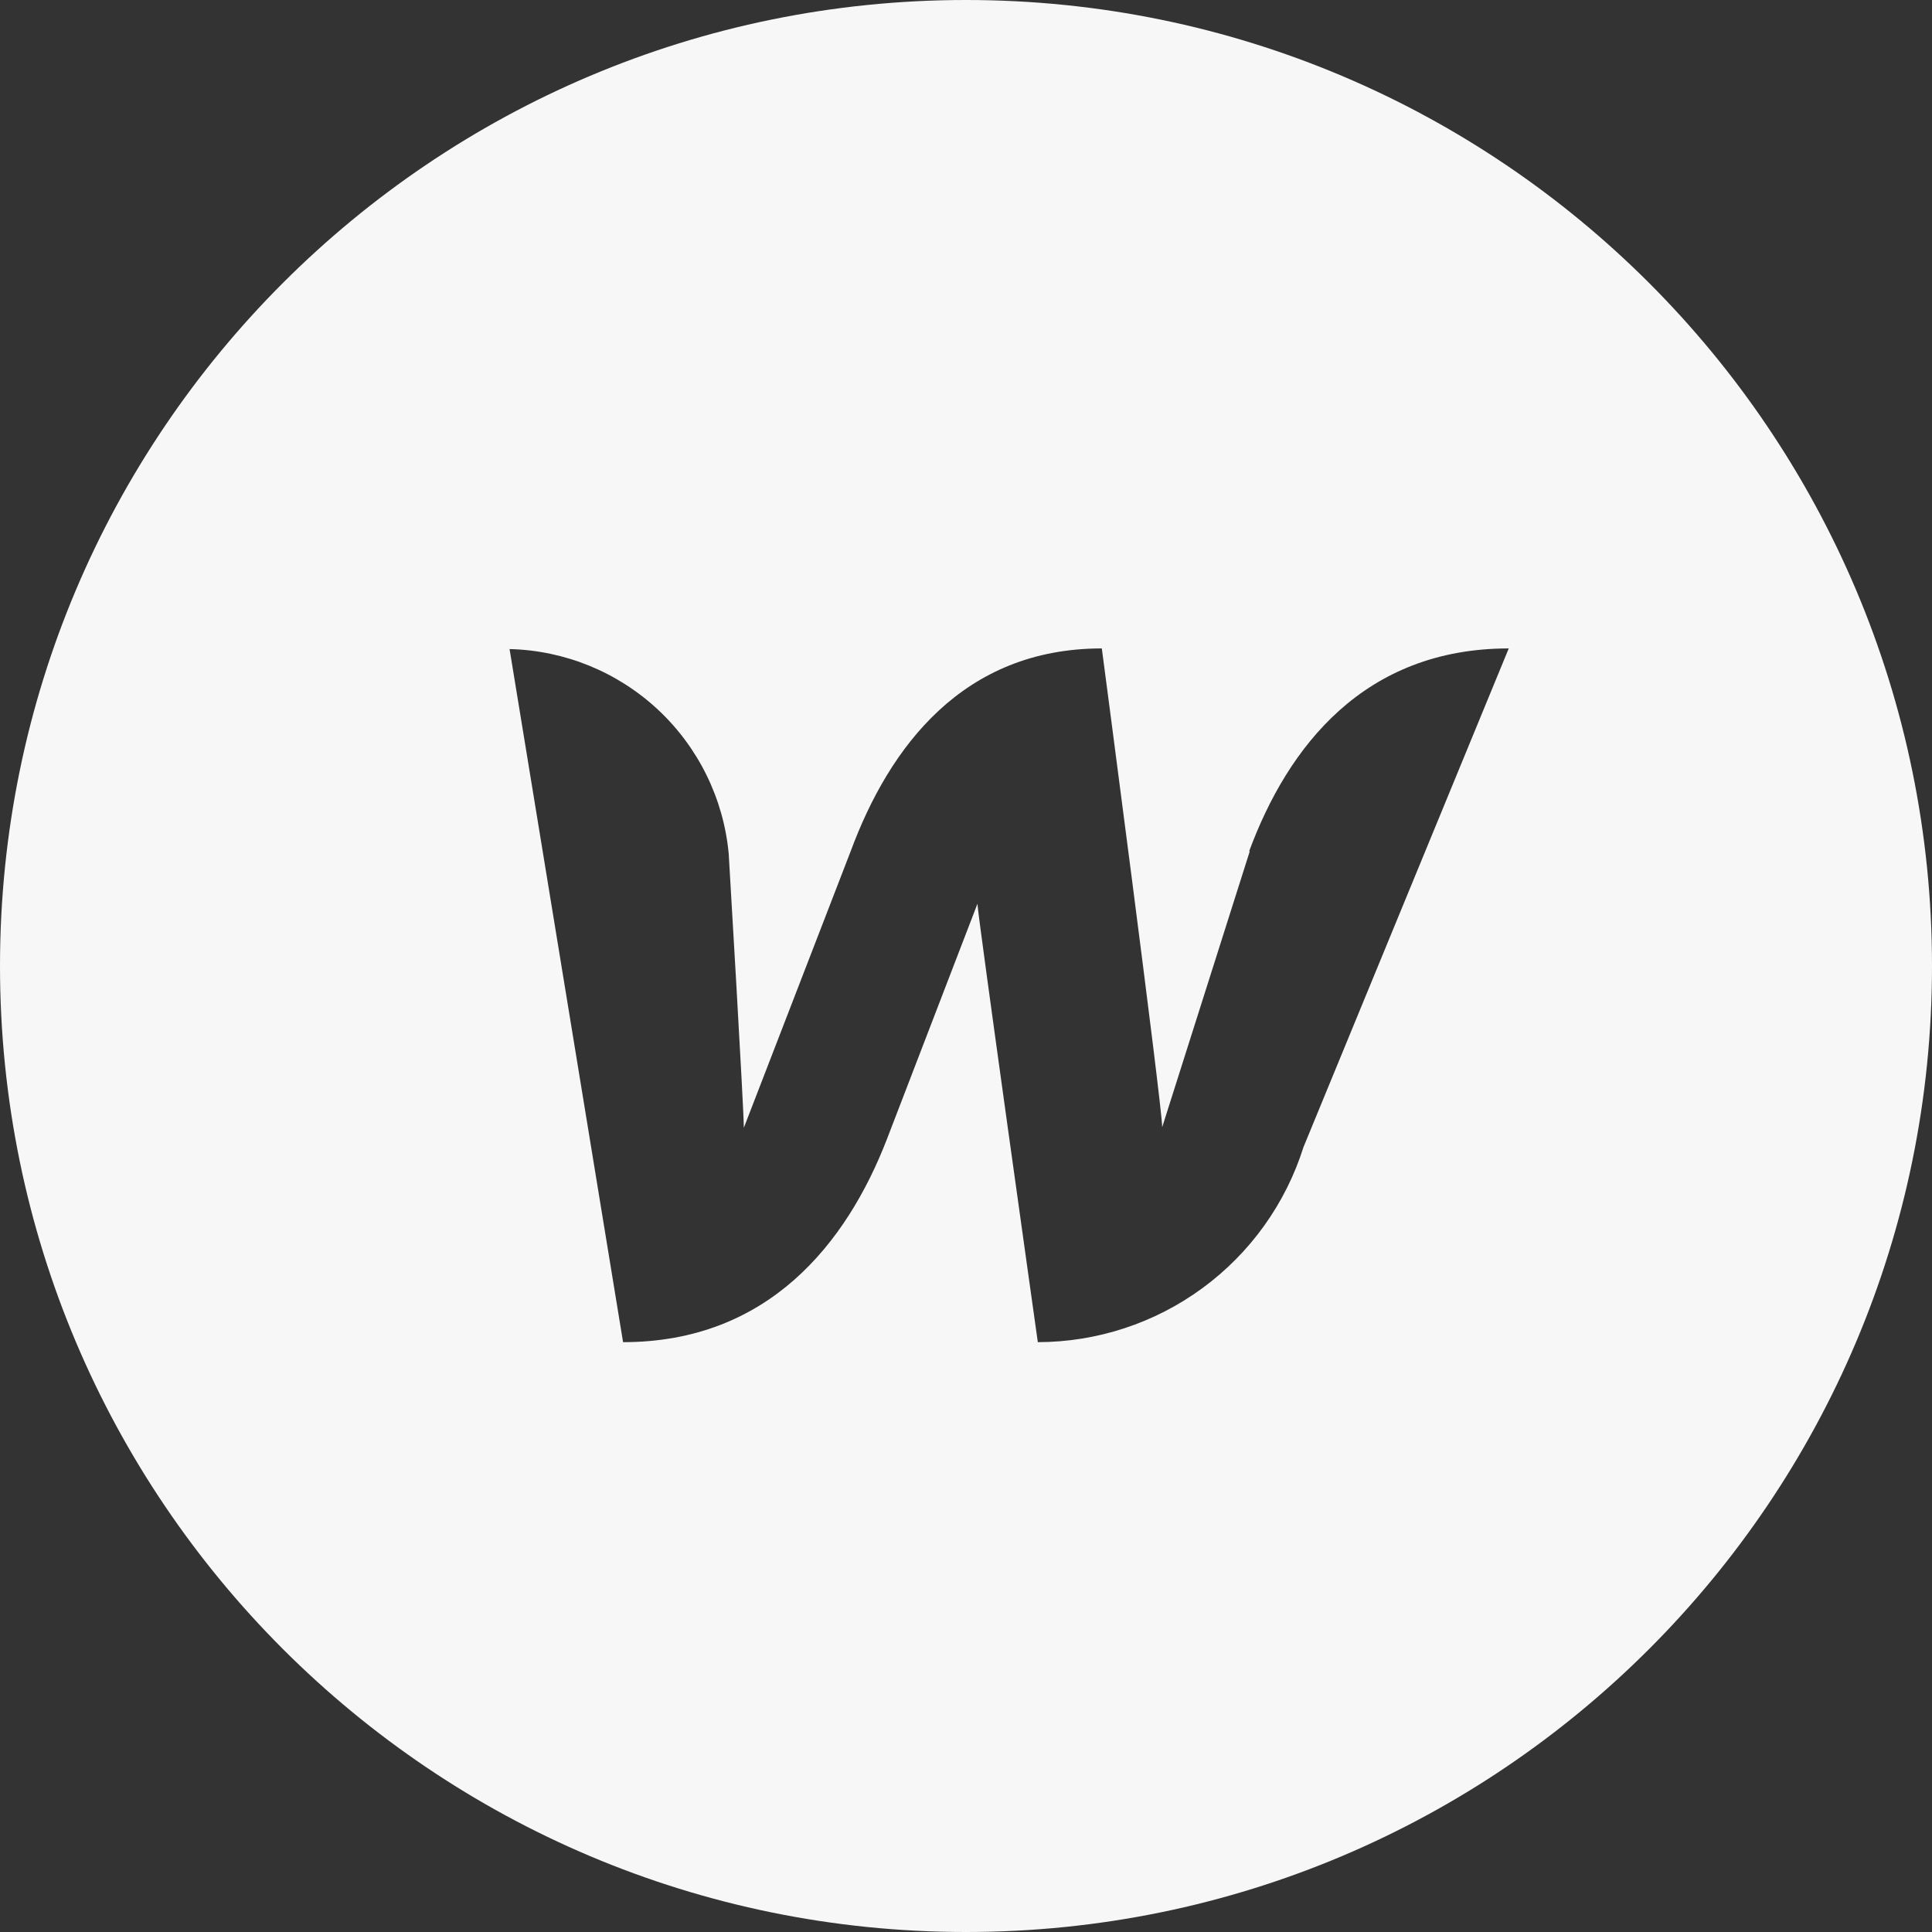 <?xml version="1.0" encoding="UTF-8"?> <svg xmlns="http://www.w3.org/2000/svg" width="40" height="40" viewBox="0 0 40 40" fill="none"><rect x="0" y="0" width="40" height="40" fill="#333333" stroke="none"/> <g clip-path="url(#clip0_697_8047)"> <path fill-rule="evenodd" clip-rule="evenodd" d="M40 20C40 31.046 31.046 40 20 40C8.954 40 0 31.046 0 20C0 8.954 8.954 0 20 0C31.046 0 40 8.954 40 20ZM24.062 23.337L25.875 17.625H25.862C26.662 15.463 28.237 13.425 31.237 13.425L26.987 23.75C26.618 24.92 25.886 25.942 24.897 26.668C23.909 27.394 22.714 27.786 21.487 27.788C21.487 27.788 20.237 18.913 20.237 18.712L18.362 23.587C17.525 25.75 15.9 27.788 12.9 27.788L10.55 13.438C11.694 13.466 12.787 13.913 13.624 14.694C14.46 15.475 14.981 16.536 15.087 17.675C15.087 17.675 15.4 22.938 15.4 23.35L17.612 17.625C18.412 15.463 19.937 13.425 22.812 13.425C22.812 13.425 24.062 22.9 24.062 23.337Z" fill="#F7F7F7"></path> </g> <defs> <clipPath id="clip0_697_8047"> <rect width="40" height="40" fill="white"></rect> </clipPath> </defs> </svg> 